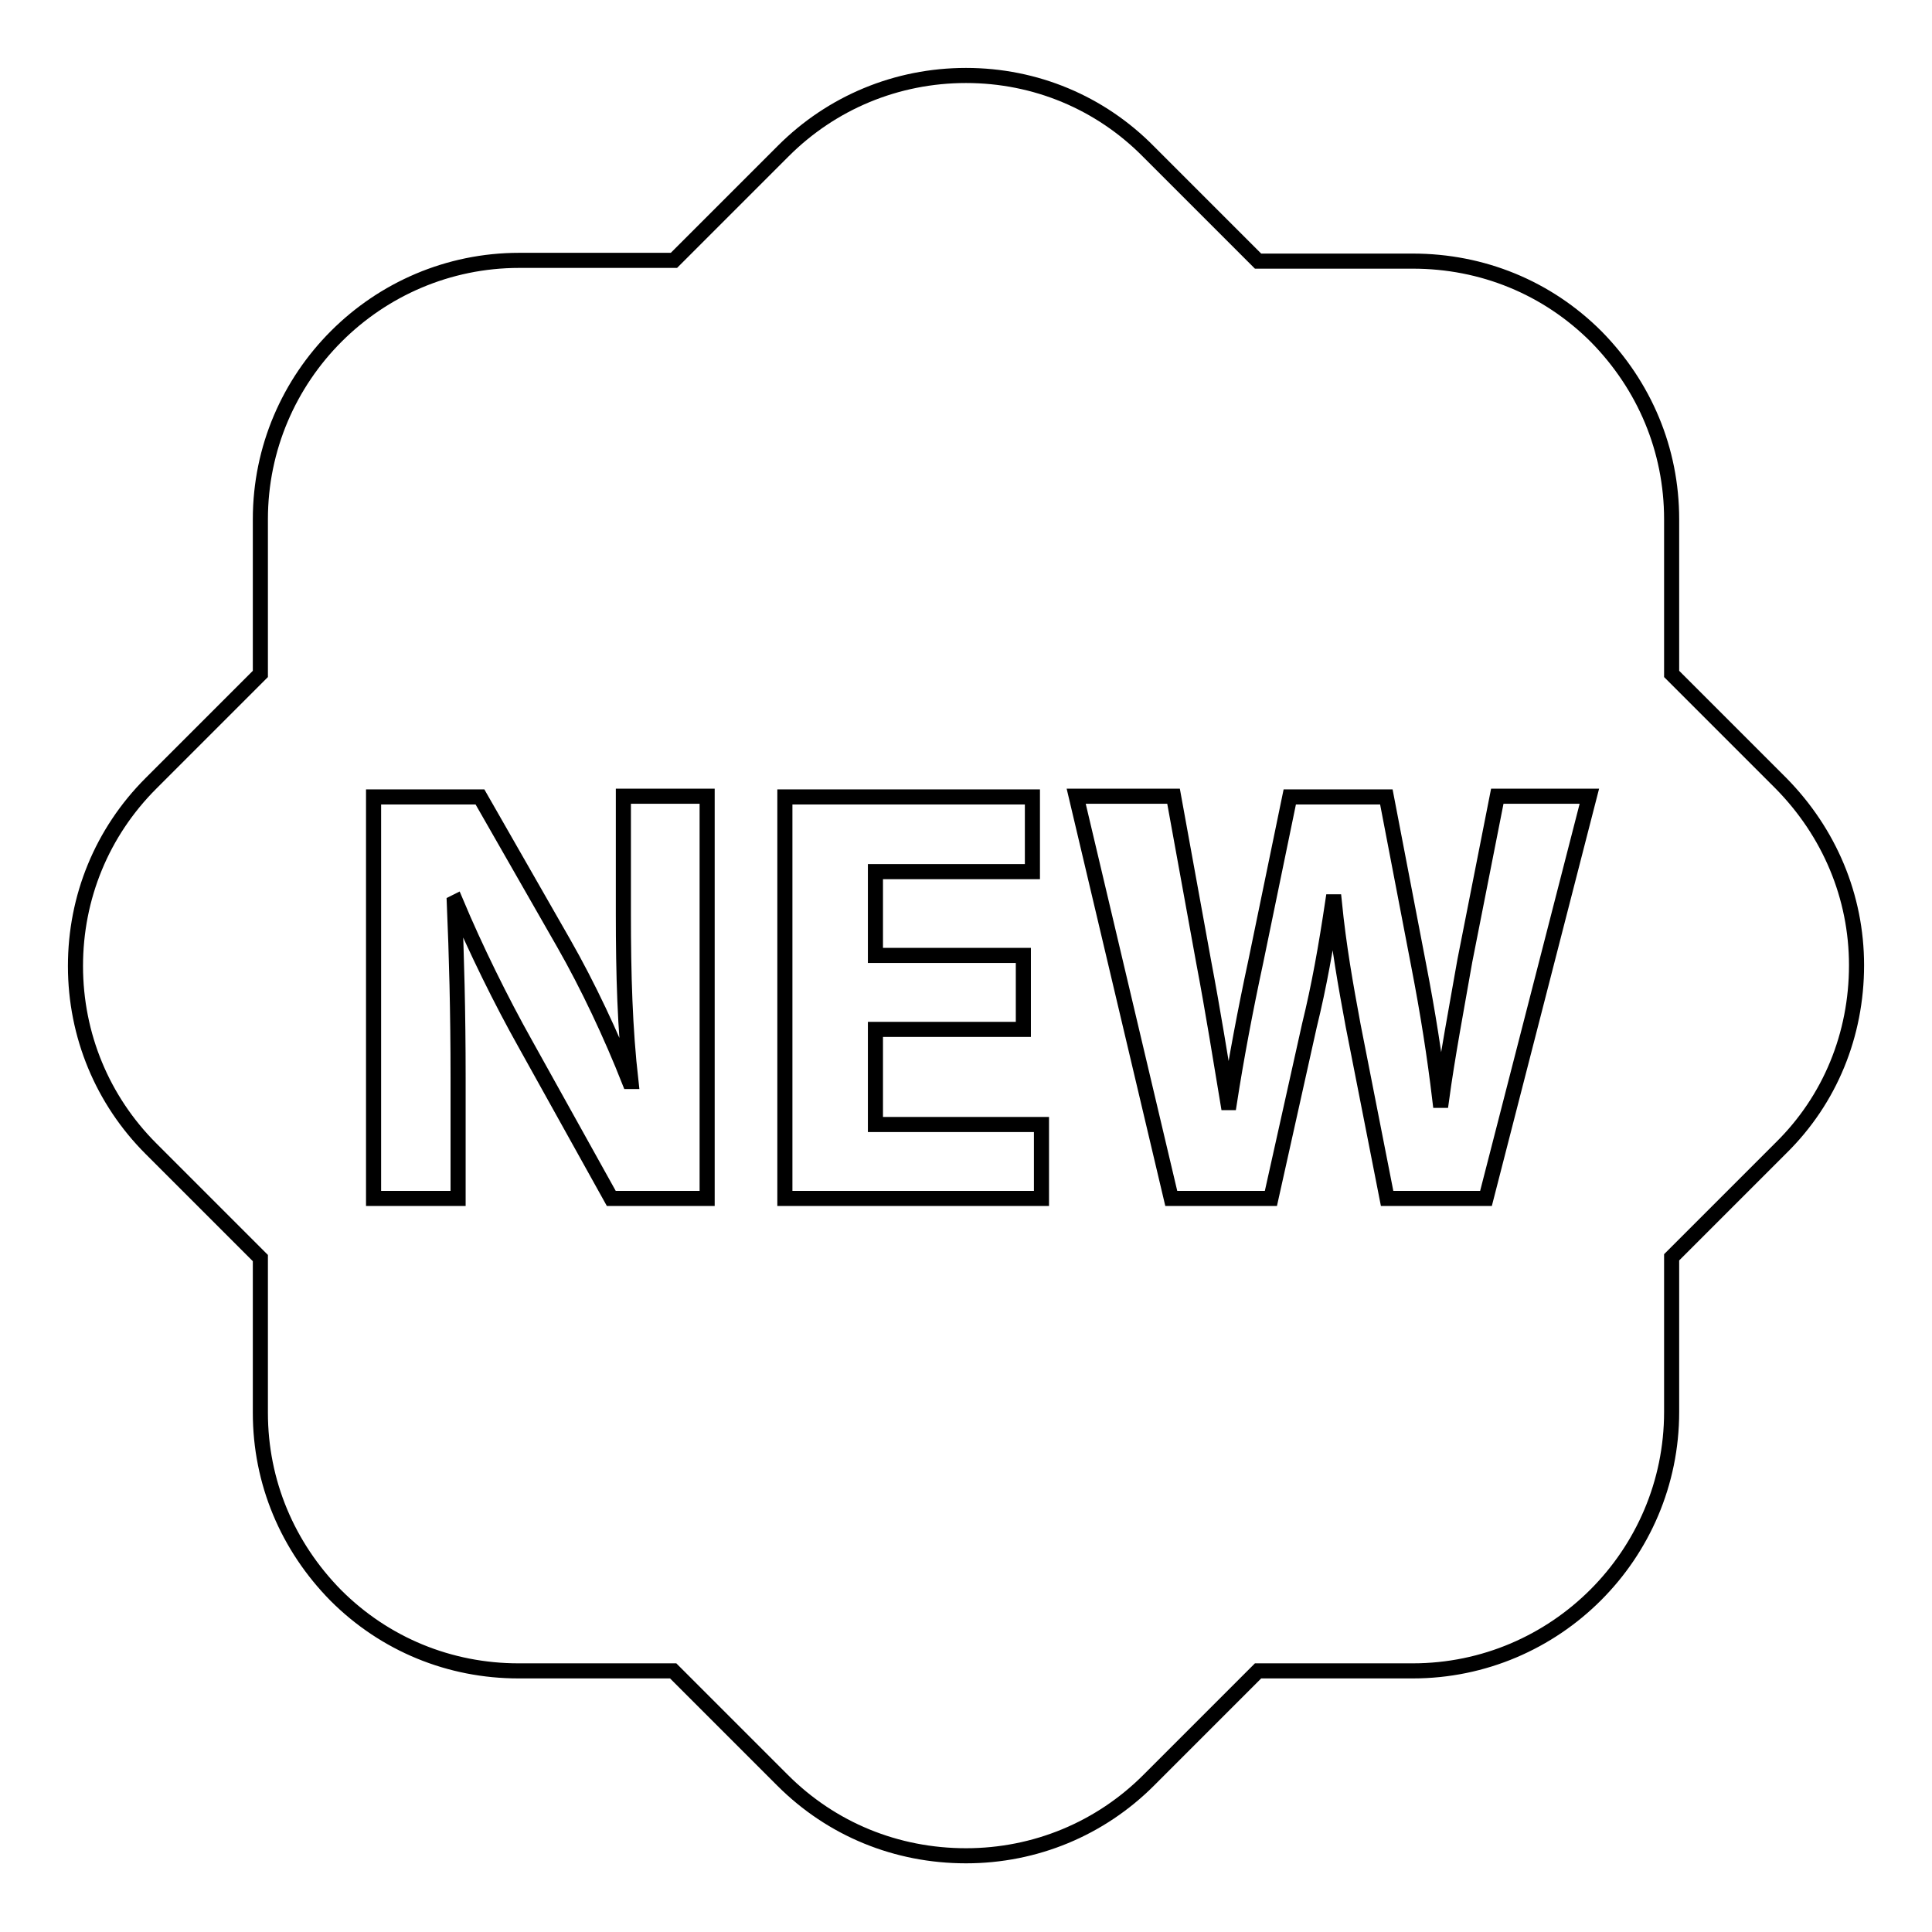 <?xml version="1.0" encoding="utf-8"?>
<!-- Svg Vector Icons : http://www.onlinewebfonts.com/icon -->
<!DOCTYPE svg PUBLIC "-//W3C//DTD SVG 1.1//EN" "http://www.w3.org/Graphics/SVG/1.1/DTD/svg11.dtd">
<svg version="1.1" xmlns="http://www.w3.org/2000/svg" xmlns:xlink="http://www.w3.org/1999/xlink" x="0px" y="0px" viewBox="0 0 256 256" enable-background="new 0 0 256 256" xml:space="preserve">
<g><g><g><path stroke-width="2" fill-opacity="0" stroke="#000000"  d="M236,103.8l-14.5-14.5V68.8c0-9.2-3.6-17.7-10-24.2c-6.5-6.5-15.1-10-24.3-10h-20.5l-14.5-14.5C145.8,13.6,137.2,10,128,10s-17.8,3.6-24.2,10L89.3,34.5H68.8c-18.9,0-34.3,15.4-34.3,34.3v20.5L20,103.8c-6.5,6.5-10,15.1-10,24.2c0,9.2,3.6,17.8,10,24.2l14.5,14.5v20.5c0,9.2,3.6,17.7,10,24.2c6.5,6.5,15.1,10,24.2,10h20.5l14.5,14.5c6.5,6.5,15.1,10,24.3,10c9.2,0,17.8-3.6,24.2-10l14.5-14.5h20.5c18.9,0,34.3-15.4,34.3-34.3v-20.5l14.5-14.5c6.5-6.4,10-15,10-24.2C246,118.8,242.4,110.3,236,103.8z M93.6,158.8H81l-11.4-20.5c-3.2-5.7-6.6-12.6-9.2-18.8l-0.2,0.1c0.3,7,0.5,14.5,0.5,23.2v16H49.5v-53.2h14.1L74.7,125c3.2,5.6,6.3,12.2,8.7,18.3h0.2c-0.8-7-1-14.2-1-22.2v-15.6h11.1V158.8L93.6,158.8z M138,158.8h-34v-53.2h32.8v9.9h-20.8v11.1h19.6v9.8h-19.6v12.6H138V158.8L138,158.8z M196.9,158.8h-13.1l-4.5-22.9c-1-5.4-1.9-10.4-2.5-16.4h-0.2c-0.9,6-1.8,11.1-3.1,16.4l-5.1,22.9h-13.2l-12.6-53.3h12.9l4,22c1.2,6.3,2.3,13.2,3.2,18.6h0.2c0.9-5.8,2.1-12.2,3.5-18.7l4.5-21.8h12.8L188,128c1.2,6.2,2.1,11.9,2.8,17.8h0.2c0.8-5.9,2-12.2,3.1-18.5l4.3-21.8h12.2L196.9,158.8z"/></g><g></g><g></g><g></g><g></g><g></g><g></g><g></g><g></g><g></g><g></g><g></g><g></g><g></g><g></g><g></g></g></g>
</svg>